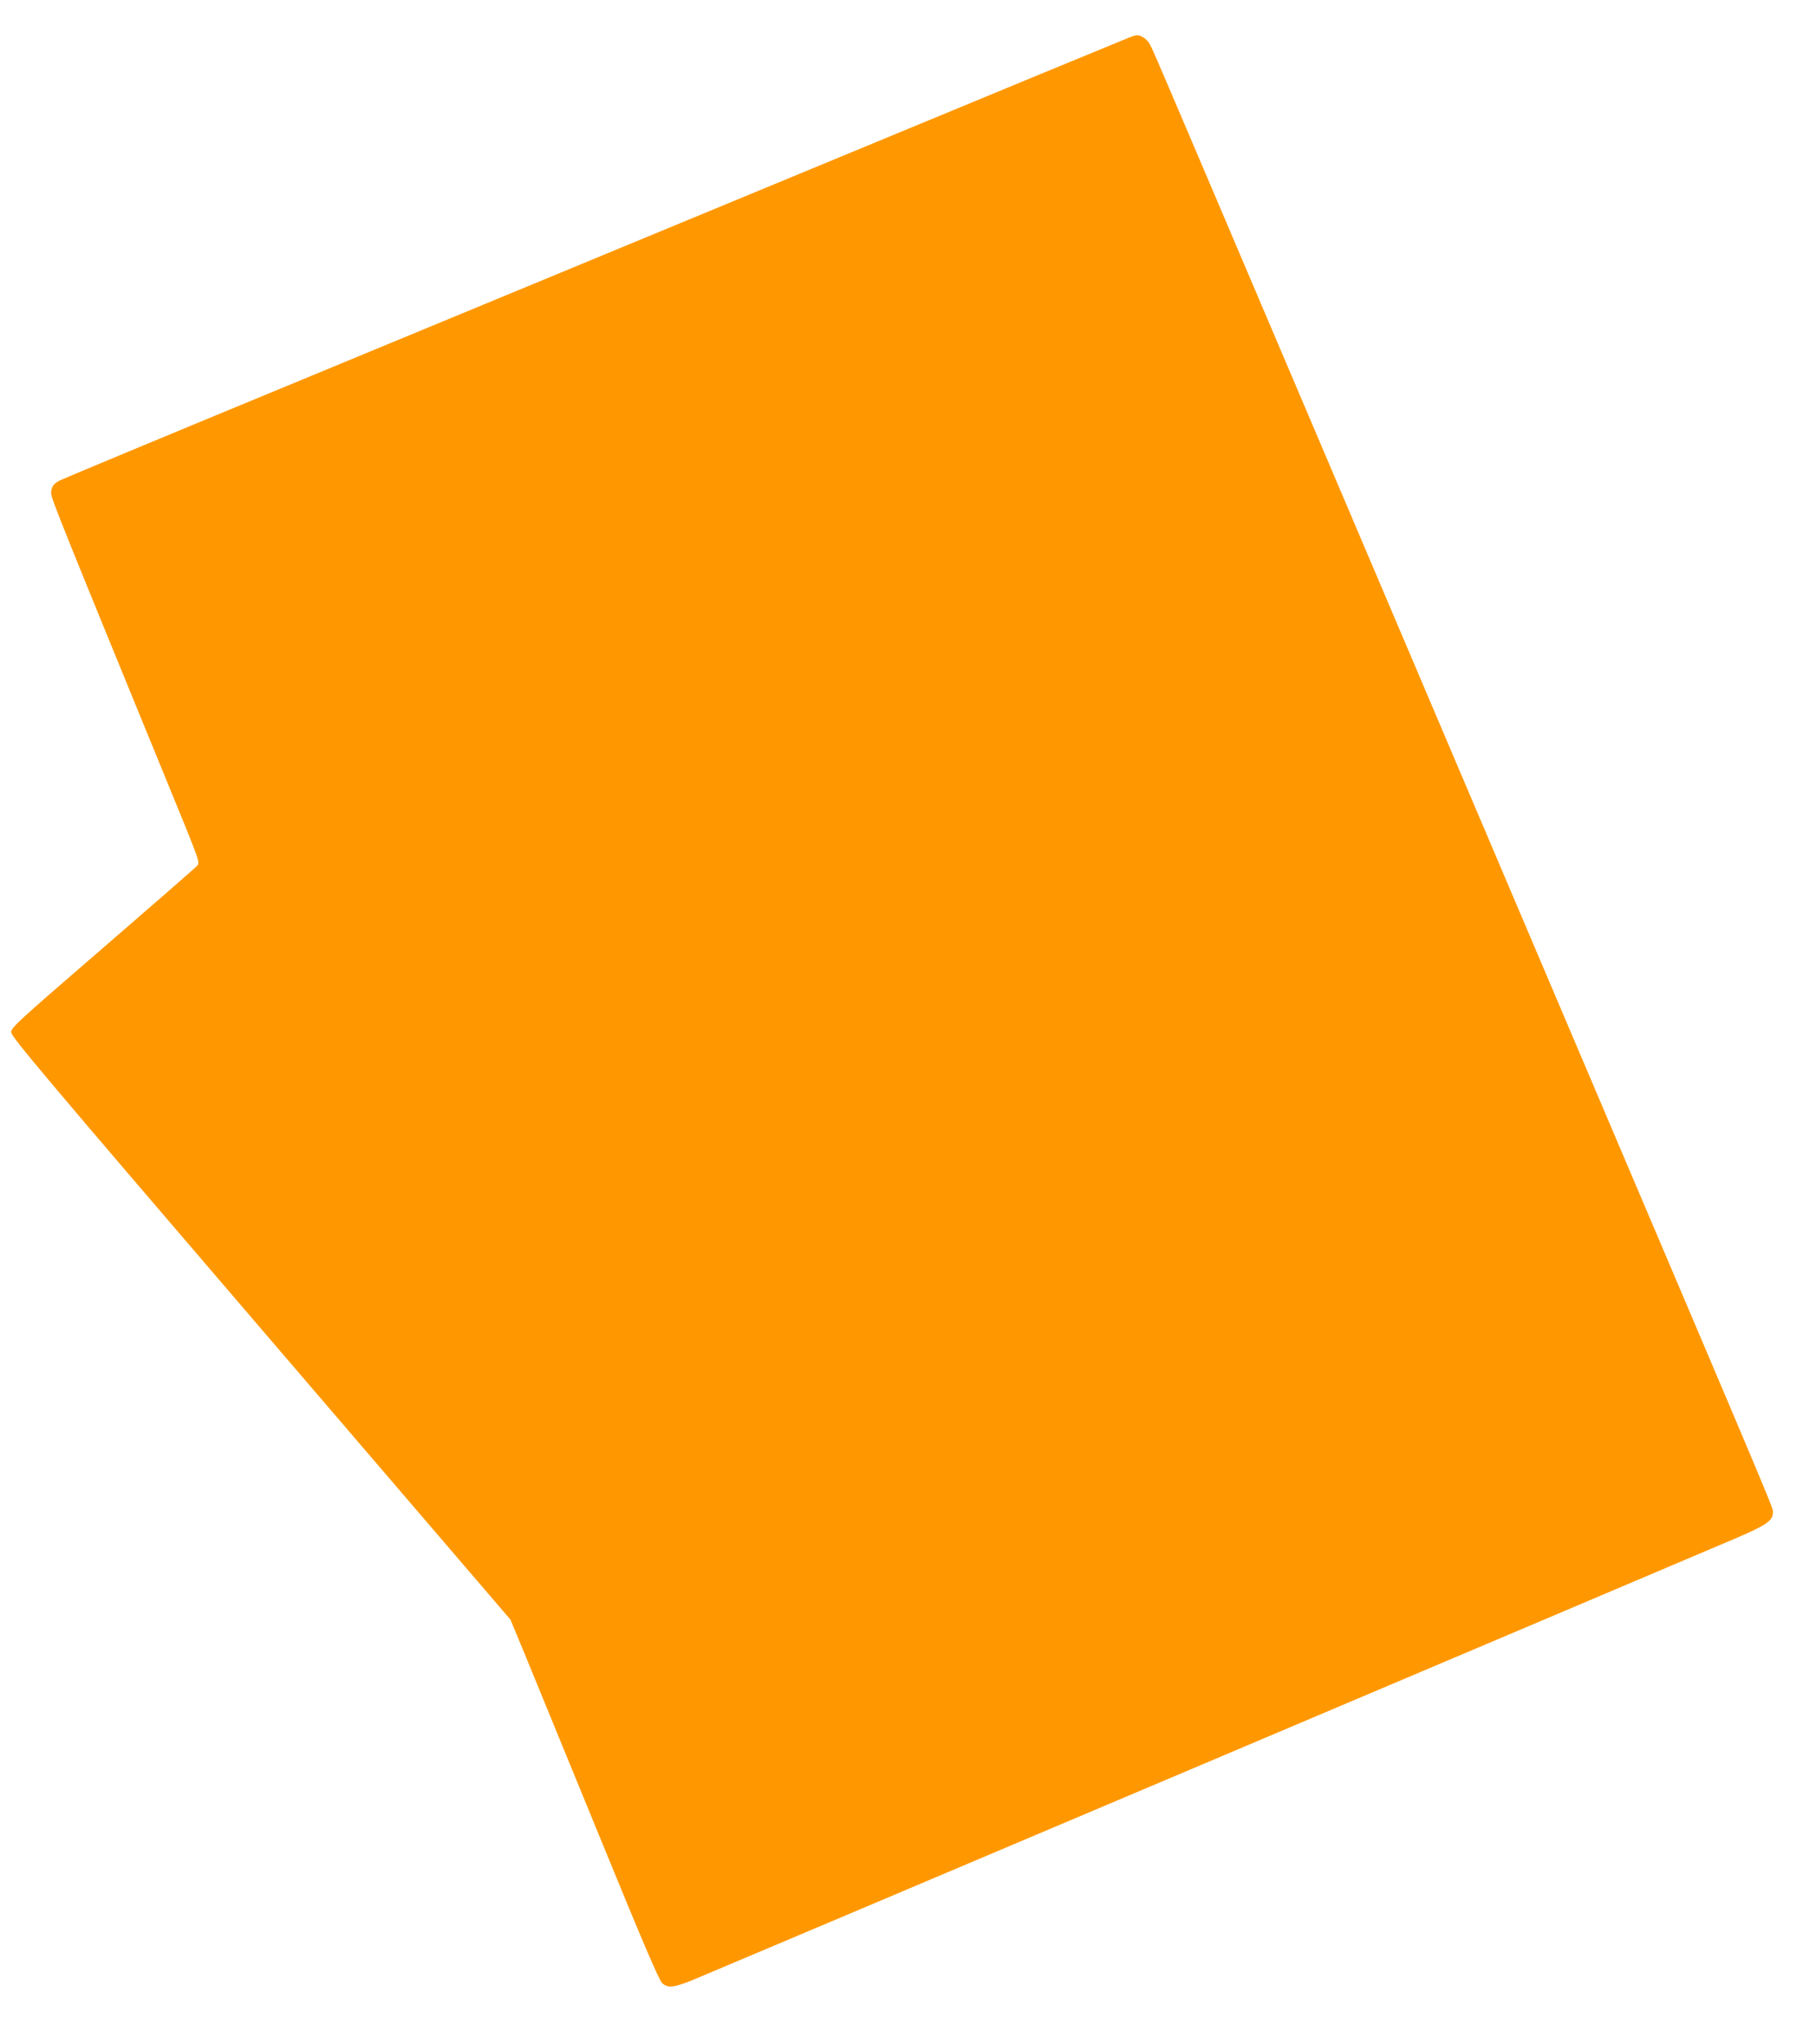 <?xml version="1.0" standalone="no"?>
<!DOCTYPE svg PUBLIC "-//W3C//DTD SVG 20010904//EN"
 "http://www.w3.org/TR/2001/REC-SVG-20010904/DTD/svg10.dtd">
<svg version="1.0" xmlns="http://www.w3.org/2000/svg"
 width="1137pt" height="1280pt" viewBox="0 0 1137 1280"
 preserveAspectRatio="xMidYMid meet">
<g transform="translate(0,1280) scale(0.1,-0.1)"
fill="#ff9800" stroke="none">
<path d="M7070 12565 c-19 -7 -901 -371 -1960 -810 -1059 -438 -2550 -1056
-3315 -1372 -765 -316 -1403 -582 -1420 -591 -41 -21 -54 -41 -55 -80 0 -32
62 -186 735 -1829 197 -480 198 -483 179 -504 -10 -12 -277 -244 -591 -516
-533 -460 -573 -497 -573 -526 0 -28 197 -262 1563 -1855 l1563 -1823 92 -222
c50 -122 258 -629 462 -1127 269 -658 377 -911 396 -927 35 -32 69 -29 185 17
90 36 6054 2562 6524 2763 204 87 245 115 245 166 0 35 66 -122 -1258 2991
-2759 6488 -2607 6131 -2642 6201 -17 33 -55 60 -83 58 -7 0 -28 -6 -47 -14z"/>
</g>
</svg>
